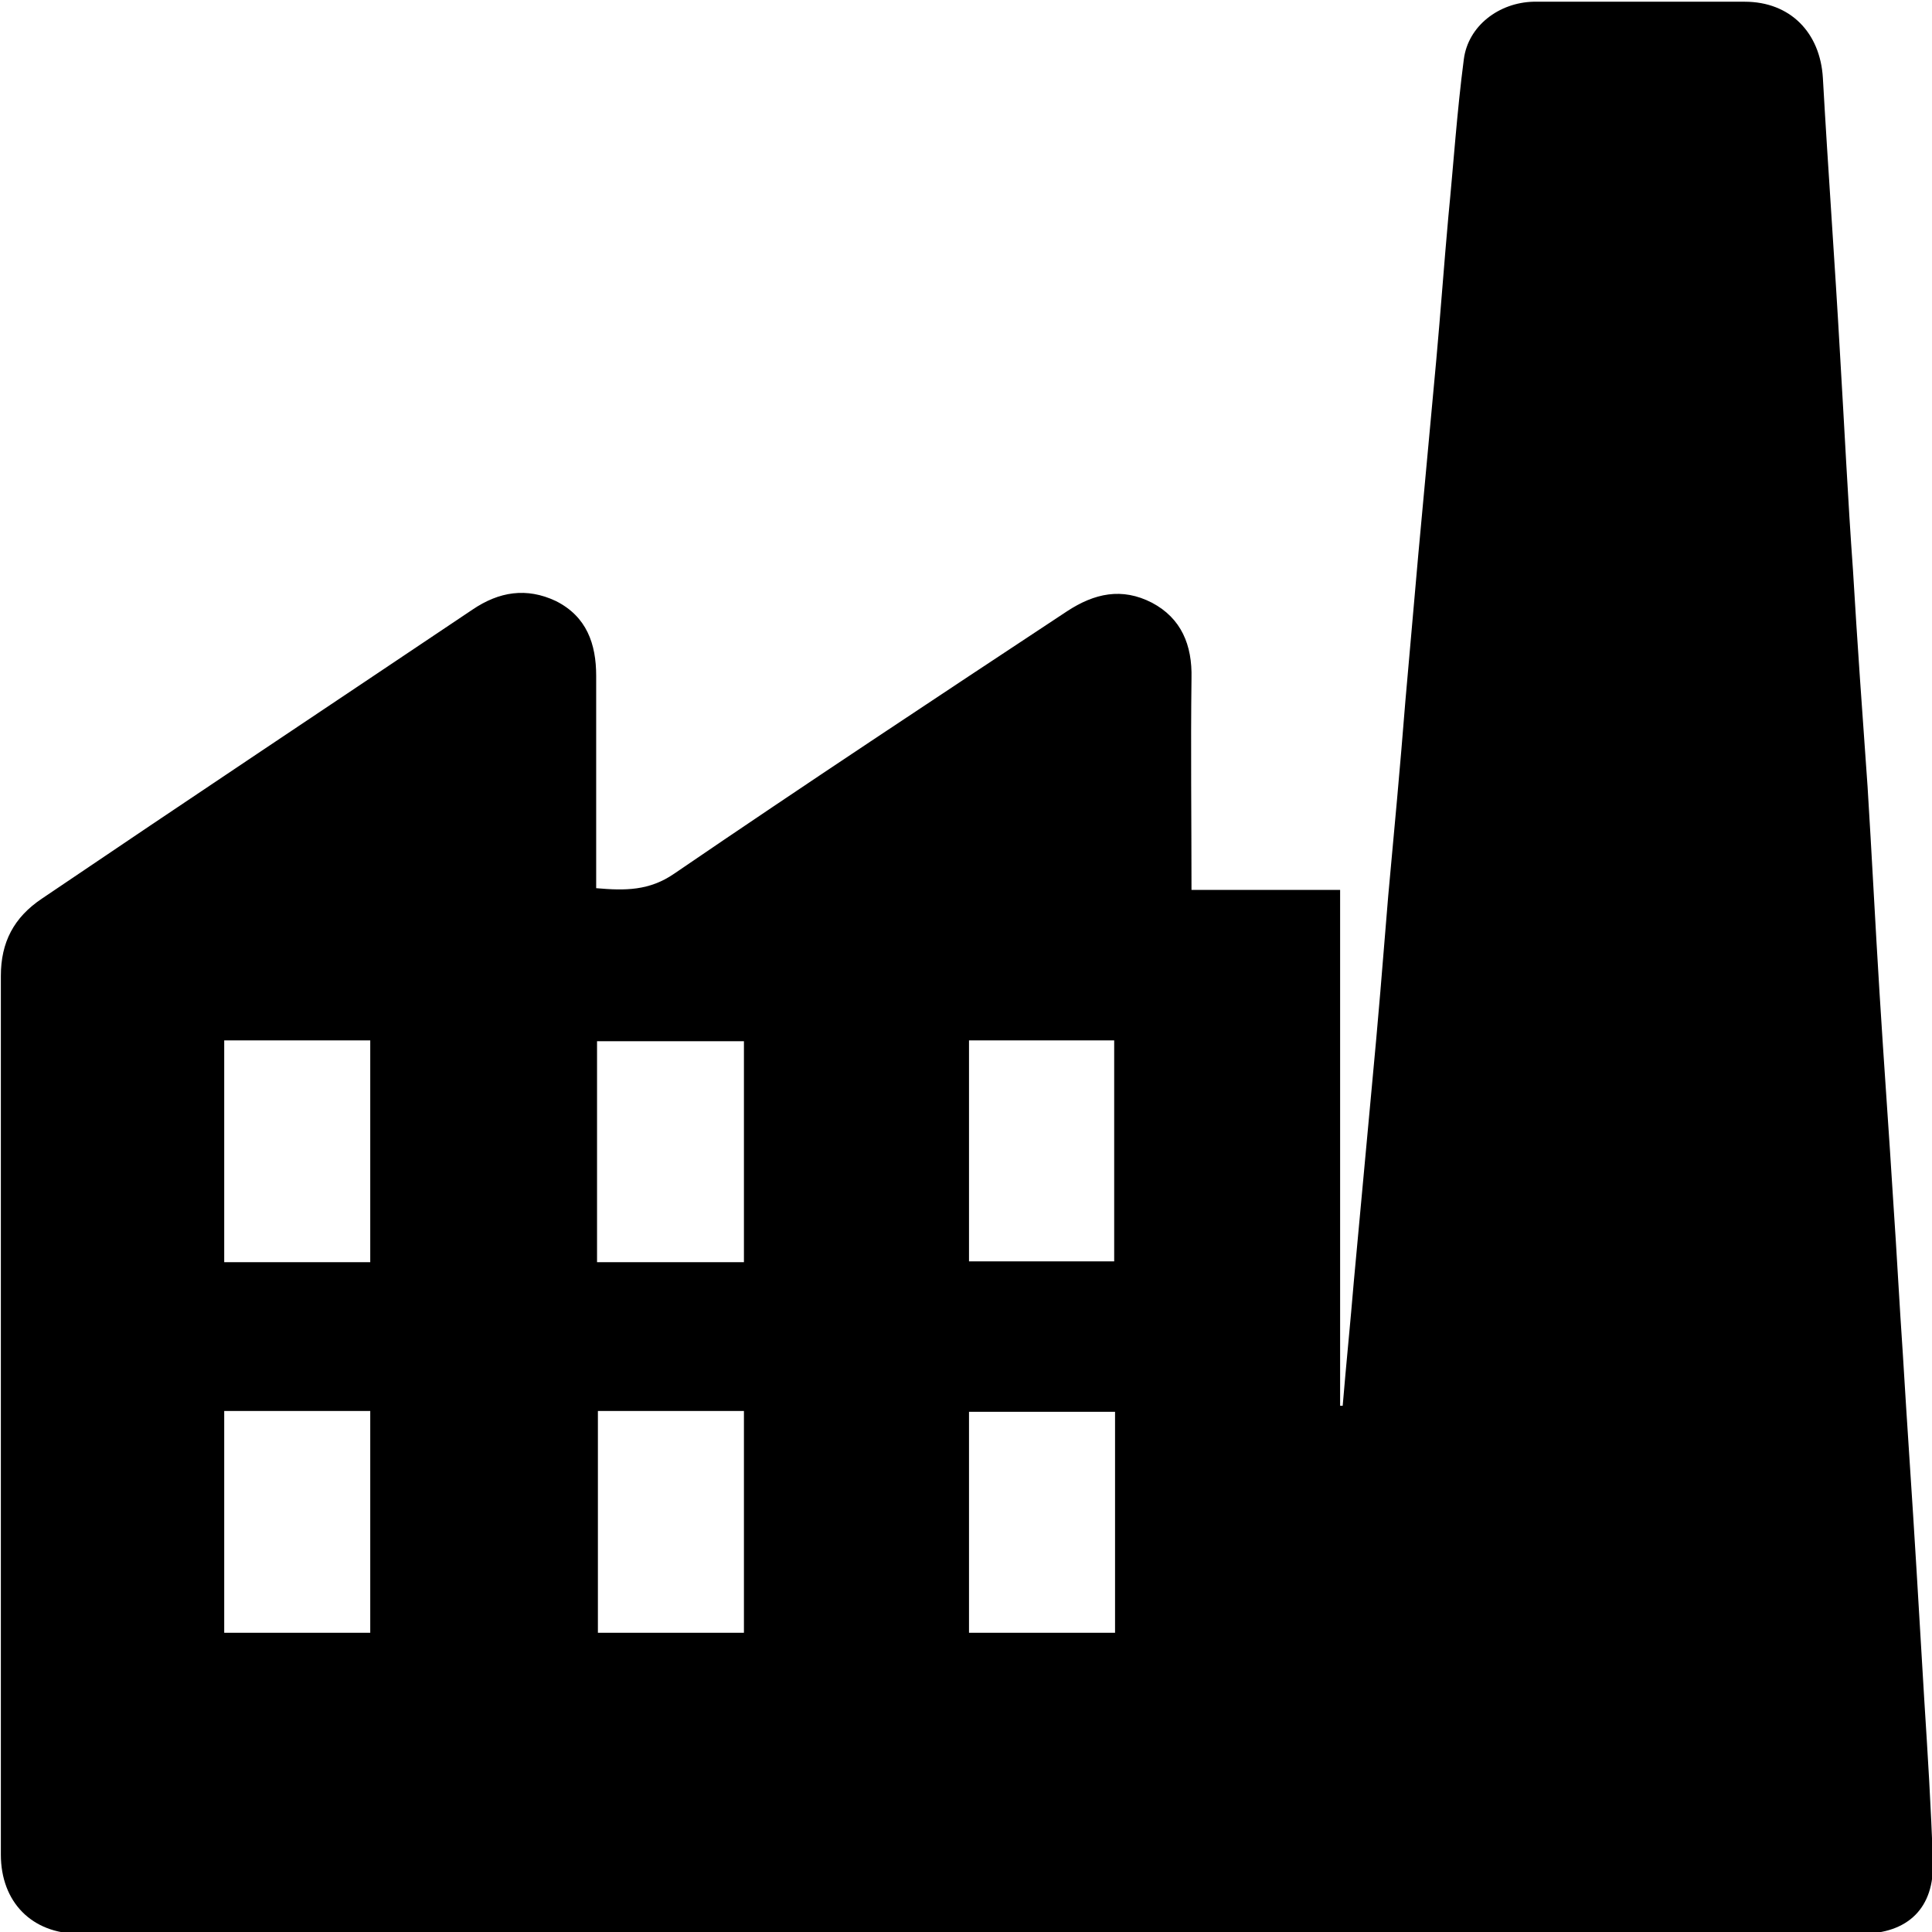 <?xml version="1.0" encoding="UTF-8"?> <svg xmlns="http://www.w3.org/2000/svg" width="191" height="191" viewBox="0 0 191 191" fill="none"><g clip-path="url(#clip0_7_259)"><path d="M58.939 87.807C61.827 88.062 64.205 88.062 66.667 86.362C79.491 77.607 92.485 69.022 105.479 60.437C108.197 58.651 110.914 58.056 113.887 59.587C116.774 61.117 117.878 63.752 117.793 67.067C117.708 73.952 117.793 80.922 117.793 87.977C122.719 87.977 127.56 87.977 132.486 87.977C132.486 105.148 132.486 122.063 132.486 138.979C132.571 138.979 132.655 138.979 132.74 138.979C133.08 134.898 133.505 130.733 133.844 126.653C134.439 120.193 135.033 113.818 135.628 107.358C136.222 101.153 136.732 94.862 137.241 88.572C137.836 82.112 138.43 75.737 138.94 69.277C139.365 64.432 139.789 59.587 140.214 54.826C140.808 48.366 141.403 41.991 141.997 35.531C142.422 30.856 142.762 26.096 143.186 21.421C143.696 16.235 144.036 11.05 144.715 5.865C145.14 2.55 148.197 0.255 151.594 0.17C158.558 0.17 165.522 0.17 172.486 0.17C176.987 0.17 179.96 3.23 180.214 7.735C180.724 16.83 181.403 26.011 181.913 35.106C182.338 42.161 182.677 49.301 183.187 56.356C183.611 63.497 184.121 70.637 184.631 77.777C185.055 84.577 185.395 91.462 185.82 98.263C186.244 105.148 186.754 112.033 187.178 118.918C187.518 123.848 187.773 128.863 188.113 133.793C188.537 140.934 189.047 148.074 189.471 155.214C189.726 159.464 189.981 163.799 190.236 168.049C190.575 173.404 190.915 178.76 191.085 184.03C191.255 188.62 188.622 191.17 184.036 191.17C125.267 191.17 66.582 191.17 7.813 191.17C3.142 191.17 0.085 188.025 0.085 183.35C0.085 154.364 0.085 125.378 0.085 96.477C0.085 93.162 1.359 90.697 4.161 88.827C18.344 79.222 32.527 69.787 46.71 60.267C49.342 58.481 52.06 58.056 54.948 59.416C58.005 60.947 58.939 63.667 58.939 66.812C58.939 73.102 58.939 79.392 58.939 85.682C58.939 86.362 58.939 87.042 58.939 87.807ZM22.166 102.853C22.166 110.333 22.166 117.558 22.166 124.783C27.092 124.783 31.848 124.783 36.603 124.783C36.603 117.388 36.603 110.163 36.603 102.853C31.763 102.853 27.007 102.853 22.166 102.853ZM59.024 124.783C63.95 124.783 68.706 124.783 73.546 124.783C73.546 117.473 73.546 110.248 73.546 102.938C68.621 102.938 63.865 102.938 59.024 102.938C59.024 110.248 59.024 117.473 59.024 124.783ZM95.797 102.853C95.797 110.333 95.797 117.558 95.797 124.698C100.723 124.698 105.479 124.698 110.15 124.698C110.15 117.303 110.15 110.078 110.15 102.853C105.309 102.853 100.638 102.853 95.797 102.853ZM36.603 161.419C36.603 154.024 36.603 146.799 36.603 139.489C31.678 139.489 26.922 139.489 22.166 139.489C22.166 146.884 22.166 154.109 22.166 161.419C27.092 161.419 31.763 161.419 36.603 161.419ZM73.546 161.419C73.546 154.024 73.546 146.714 73.546 139.489C68.621 139.489 63.865 139.489 59.109 139.489C59.109 146.884 59.109 154.109 59.109 161.419C63.95 161.419 68.621 161.419 73.546 161.419ZM110.235 139.574C105.309 139.574 100.553 139.574 95.797 139.574C95.797 146.884 95.797 154.109 95.797 161.419C100.638 161.419 105.394 161.419 110.235 161.419C110.235 154.109 110.235 146.884 110.235 139.574Z" fill="black"></path></g><defs><clipPath id="clip0_7_259"><rect width="191" height="191" fill="white"></rect></clipPath></defs></svg> 